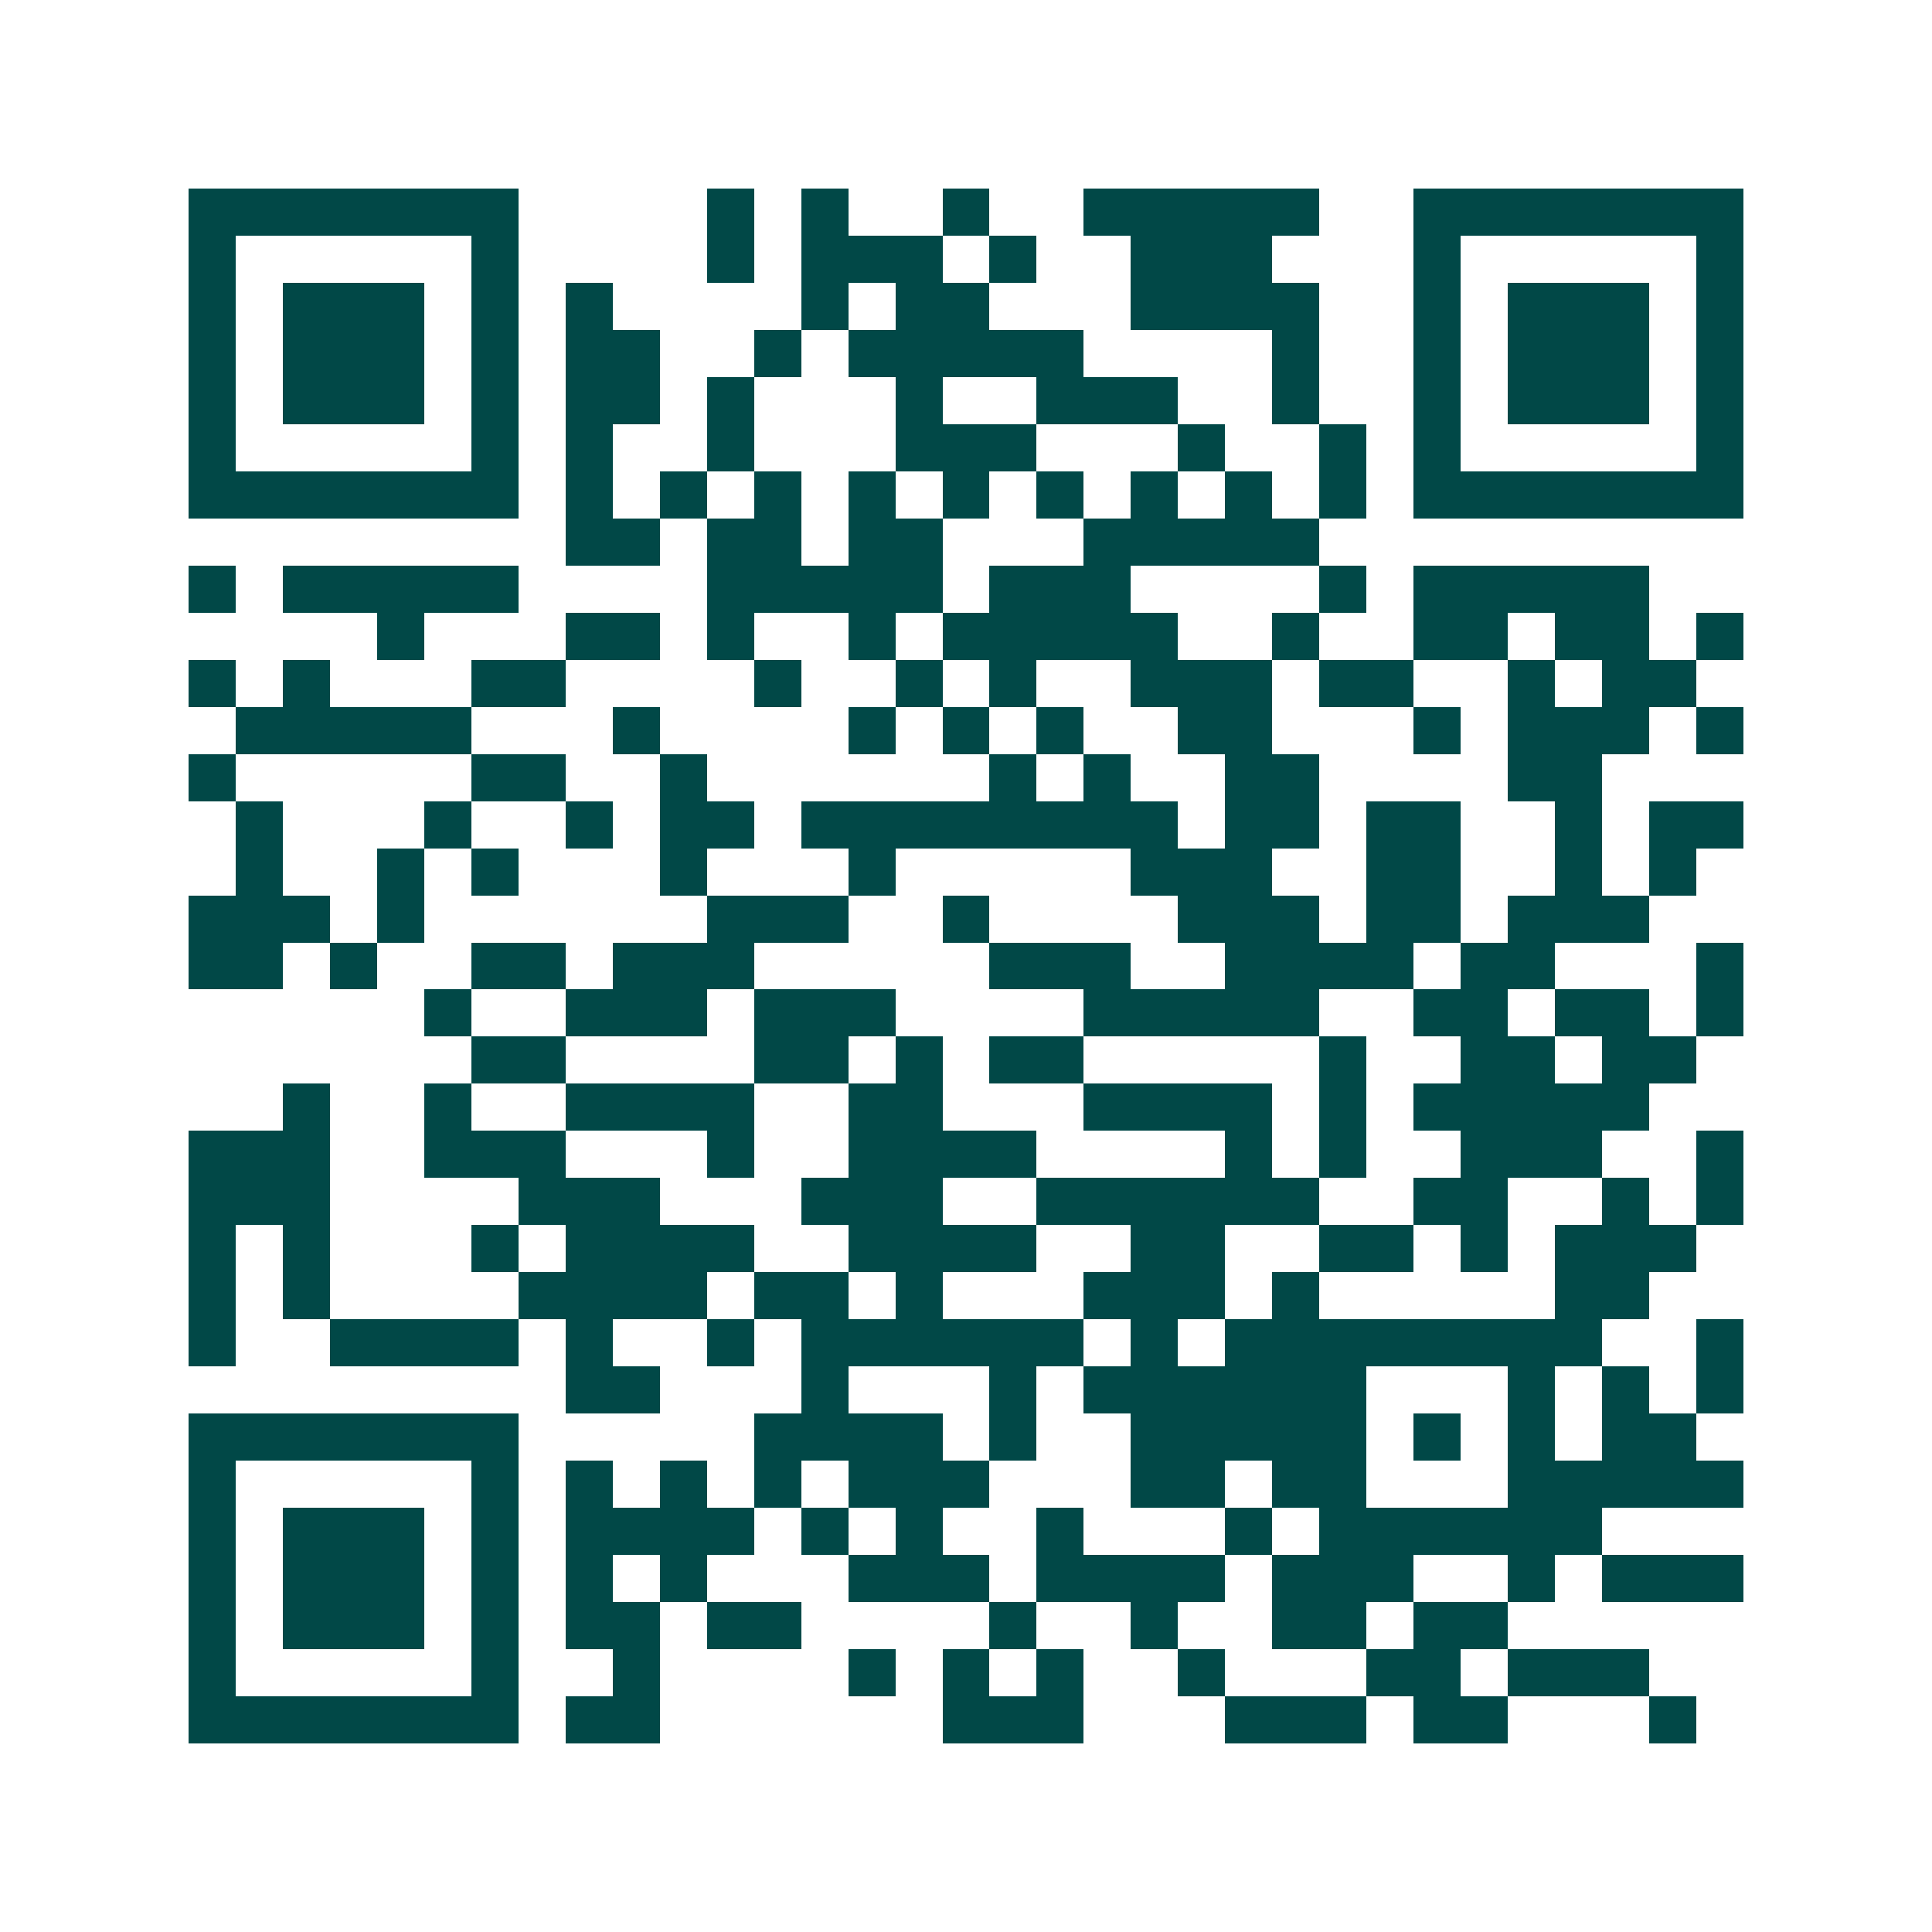 <svg xmlns="http://www.w3.org/2000/svg" width="200" height="200" viewBox="0 0 41 41" shape-rendering="crispEdges"><path fill="#ffffff" d="M0 0h41v41H0z"/><path stroke="#014847" d="M4 4.5h7m4 0h1m1 0h1m2 0h1m2 0h5m2 0h7M4 5.5h1m5 0h1m4 0h1m1 0h3m1 0h1m2 0h3m3 0h1m5 0h1M4 6.5h1m1 0h3m1 0h1m1 0h1m4 0h1m1 0h2m3 0h4m2 0h1m1 0h3m1 0h1M4 7.5h1m1 0h3m1 0h1m1 0h2m2 0h1m1 0h5m4 0h1m2 0h1m1 0h3m1 0h1M4 8.5h1m1 0h3m1 0h1m1 0h2m1 0h1m3 0h1m2 0h3m2 0h1m2 0h1m1 0h3m1 0h1M4 9.5h1m5 0h1m1 0h1m2 0h1m3 0h3m3 0h1m2 0h1m1 0h1m5 0h1M4 10.5h7m1 0h1m1 0h1m1 0h1m1 0h1m1 0h1m1 0h1m1 0h1m1 0h1m1 0h1m1 0h7M12 11.5h2m1 0h2m1 0h2m3 0h5M4 12.5h1m1 0h5m4 0h5m1 0h3m4 0h1m1 0h5M8 13.5h1m3 0h2m1 0h1m2 0h1m1 0h5m2 0h1m2 0h2m1 0h2m1 0h1M4 14.5h1m1 0h1m3 0h2m4 0h1m2 0h1m1 0h1m2 0h3m1 0h2m2 0h1m1 0h2M5 15.5h5m3 0h1m4 0h1m1 0h1m1 0h1m2 0h2m3 0h1m1 0h3m1 0h1M4 16.5h1m5 0h2m2 0h1m6 0h1m1 0h1m2 0h2m4 0h2M5 17.5h1m3 0h1m2 0h1m1 0h2m1 0h8m1 0h2m1 0h2m2 0h1m1 0h2M5 18.5h1m2 0h1m1 0h1m3 0h1m3 0h1m5 0h3m2 0h2m2 0h1m1 0h1M4 19.5h3m1 0h1m6 0h3m2 0h1m4 0h3m1 0h2m1 0h3M4 20.5h2m1 0h1m2 0h2m1 0h3m5 0h3m2 0h4m1 0h2m3 0h1M9 21.5h1m2 0h3m1 0h3m4 0h5m2 0h2m1 0h2m1 0h1M10 22.5h2m4 0h2m1 0h1m1 0h2m5 0h1m2 0h2m1 0h2M6 23.5h1m2 0h1m2 0h4m2 0h2m3 0h4m1 0h1m1 0h5M4 24.5h3m2 0h3m3 0h1m2 0h4m4 0h1m1 0h1m2 0h3m2 0h1M4 25.5h3m4 0h3m3 0h3m2 0h6m2 0h2m2 0h1m1 0h1M4 26.5h1m1 0h1m3 0h1m1 0h4m2 0h4m2 0h2m2 0h2m1 0h1m1 0h3M4 27.5h1m1 0h1m4 0h4m1 0h2m1 0h1m3 0h3m1 0h1m5 0h2M4 28.5h1m2 0h4m1 0h1m2 0h1m1 0h6m1 0h1m1 0h8m2 0h1M12 29.5h2m3 0h1m3 0h1m1 0h6m3 0h1m1 0h1m1 0h1M4 30.5h7m5 0h4m1 0h1m2 0h5m1 0h1m1 0h1m1 0h2M4 31.5h1m5 0h1m1 0h1m1 0h1m1 0h1m1 0h3m3 0h2m1 0h2m3 0h5M4 32.5h1m1 0h3m1 0h1m1 0h4m1 0h1m1 0h1m2 0h1m3 0h1m1 0h6M4 33.5h1m1 0h3m1 0h1m1 0h1m1 0h1m3 0h3m1 0h4m1 0h3m2 0h1m1 0h3M4 34.5h1m1 0h3m1 0h1m1 0h2m1 0h2m4 0h1m2 0h1m2 0h2m1 0h2M4 35.5h1m5 0h1m2 0h1m4 0h1m1 0h1m1 0h1m2 0h1m3 0h2m1 0h3M4 36.5h7m1 0h2m6 0h3m3 0h3m1 0h2m3 0h1"/></svg>
